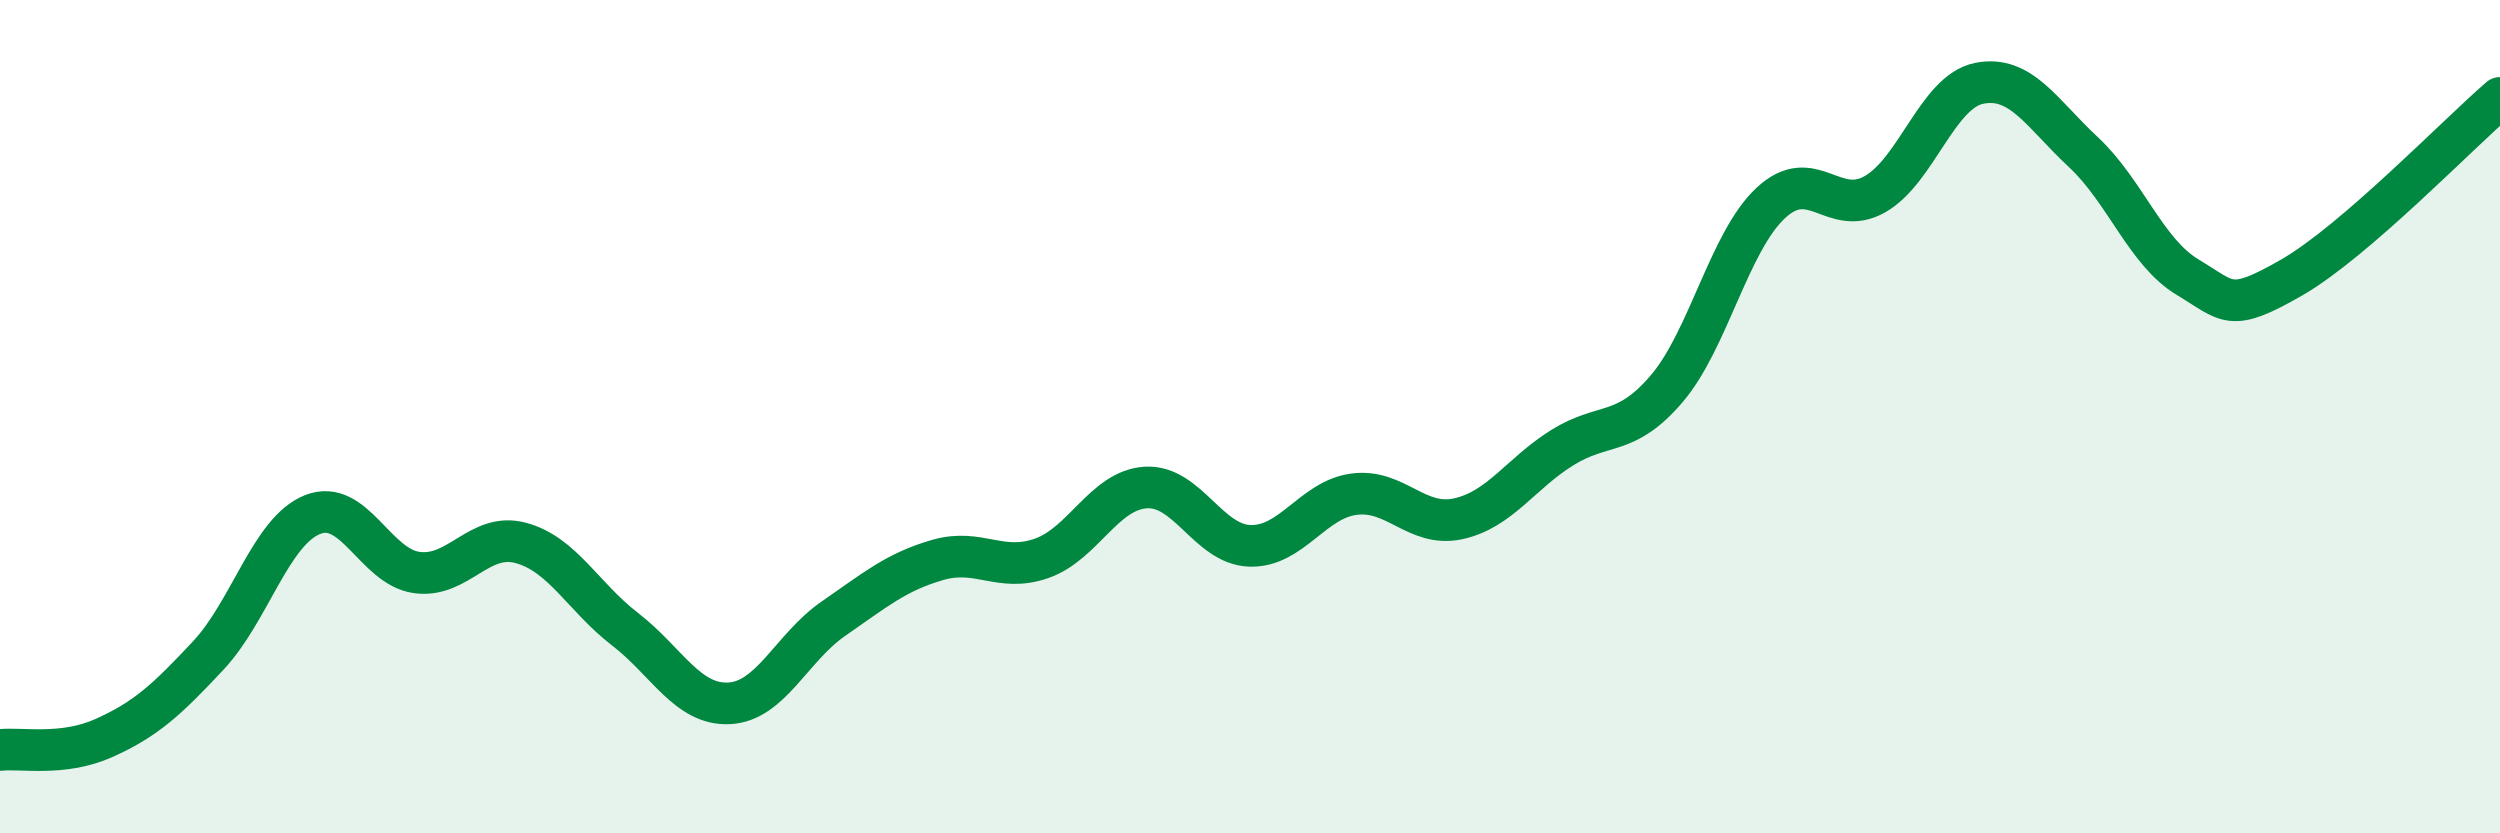 
    <svg width="60" height="20" viewBox="0 0 60 20" xmlns="http://www.w3.org/2000/svg">
      <path
        d="M 0,18 C 0.5,17.94 1.5,18.16 2.5,17.71 C 3.5,17.26 4,16.8 5,15.73 C 6,14.66 6.5,12.75 7.5,12.35 C 8.5,11.95 9,13.6 10,13.74 C 11,13.88 11.5,12.76 12.5,13.03 C 13.5,13.3 14,14.33 15,15.1 C 16,15.87 16.5,16.93 17.5,16.88 C 18.5,16.83 19,15.54 20,14.85 C 21,14.16 21.5,13.73 22.5,13.44 C 23.5,13.15 24,13.75 25,13.4 C 26,13.05 26.5,11.76 27.5,11.7 C 28.5,11.64 29,13.07 30,13.1 C 31,13.13 31.5,11.99 32.5,11.86 C 33.5,11.73 34,12.67 35,12.45 C 36,12.23 36.5,11.36 37.5,10.74 C 38.5,10.12 39,10.5 40,9.33 C 41,8.16 41.5,5.8 42.5,4.87 C 43.5,3.94 44,5.23 45,4.66 C 46,4.09 46.5,2.2 47.5,2 C 48.5,1.8 49,2.72 50,3.65 C 51,4.58 51.5,6.05 52.5,6.65 C 53.5,7.25 53.5,7.52 55,6.66 C 56.5,5.8 59,3.21 60,2.35L60 20L0 20Z"
        fill="#008740"
        opacity="0.1"
        stroke-linecap="round"
        stroke-linejoin="round"
      />
      <path
        d="M 0,18 C 0.5,17.94 1.5,18.16 2.5,17.71 C 3.5,17.26 4,16.8 5,15.73 C 6,14.66 6.5,12.75 7.5,12.35 C 8.5,11.95 9,13.6 10,13.74 C 11,13.88 11.5,12.76 12.5,13.03 C 13.5,13.3 14,14.33 15,15.1 C 16,15.87 16.5,16.93 17.5,16.88 C 18.5,16.83 19,15.54 20,14.85 C 21,14.16 21.5,13.73 22.5,13.44 C 23.5,13.15 24,13.75 25,13.4 C 26,13.05 26.5,11.76 27.5,11.7 C 28.5,11.64 29,13.07 30,13.1 C 31,13.13 31.5,11.99 32.5,11.86 C 33.5,11.73 34,12.67 35,12.45 C 36,12.23 36.5,11.36 37.5,10.74 C 38.5,10.12 39,10.5 40,9.33 C 41,8.16 41.5,5.8 42.5,4.87 C 43.5,3.94 44,5.23 45,4.66 C 46,4.09 46.5,2.2 47.5,2 C 48.5,1.8 49,2.72 50,3.65 C 51,4.58 51.5,6.05 52.5,6.65 C 53.5,7.25 53.5,7.52 55,6.66 C 56.5,5.8 59,3.21 60,2.35"
        stroke="#008740"
        stroke-width="1"
        fill="none"
        stroke-linecap="round"
        stroke-linejoin="round"
      />
    </svg>
  